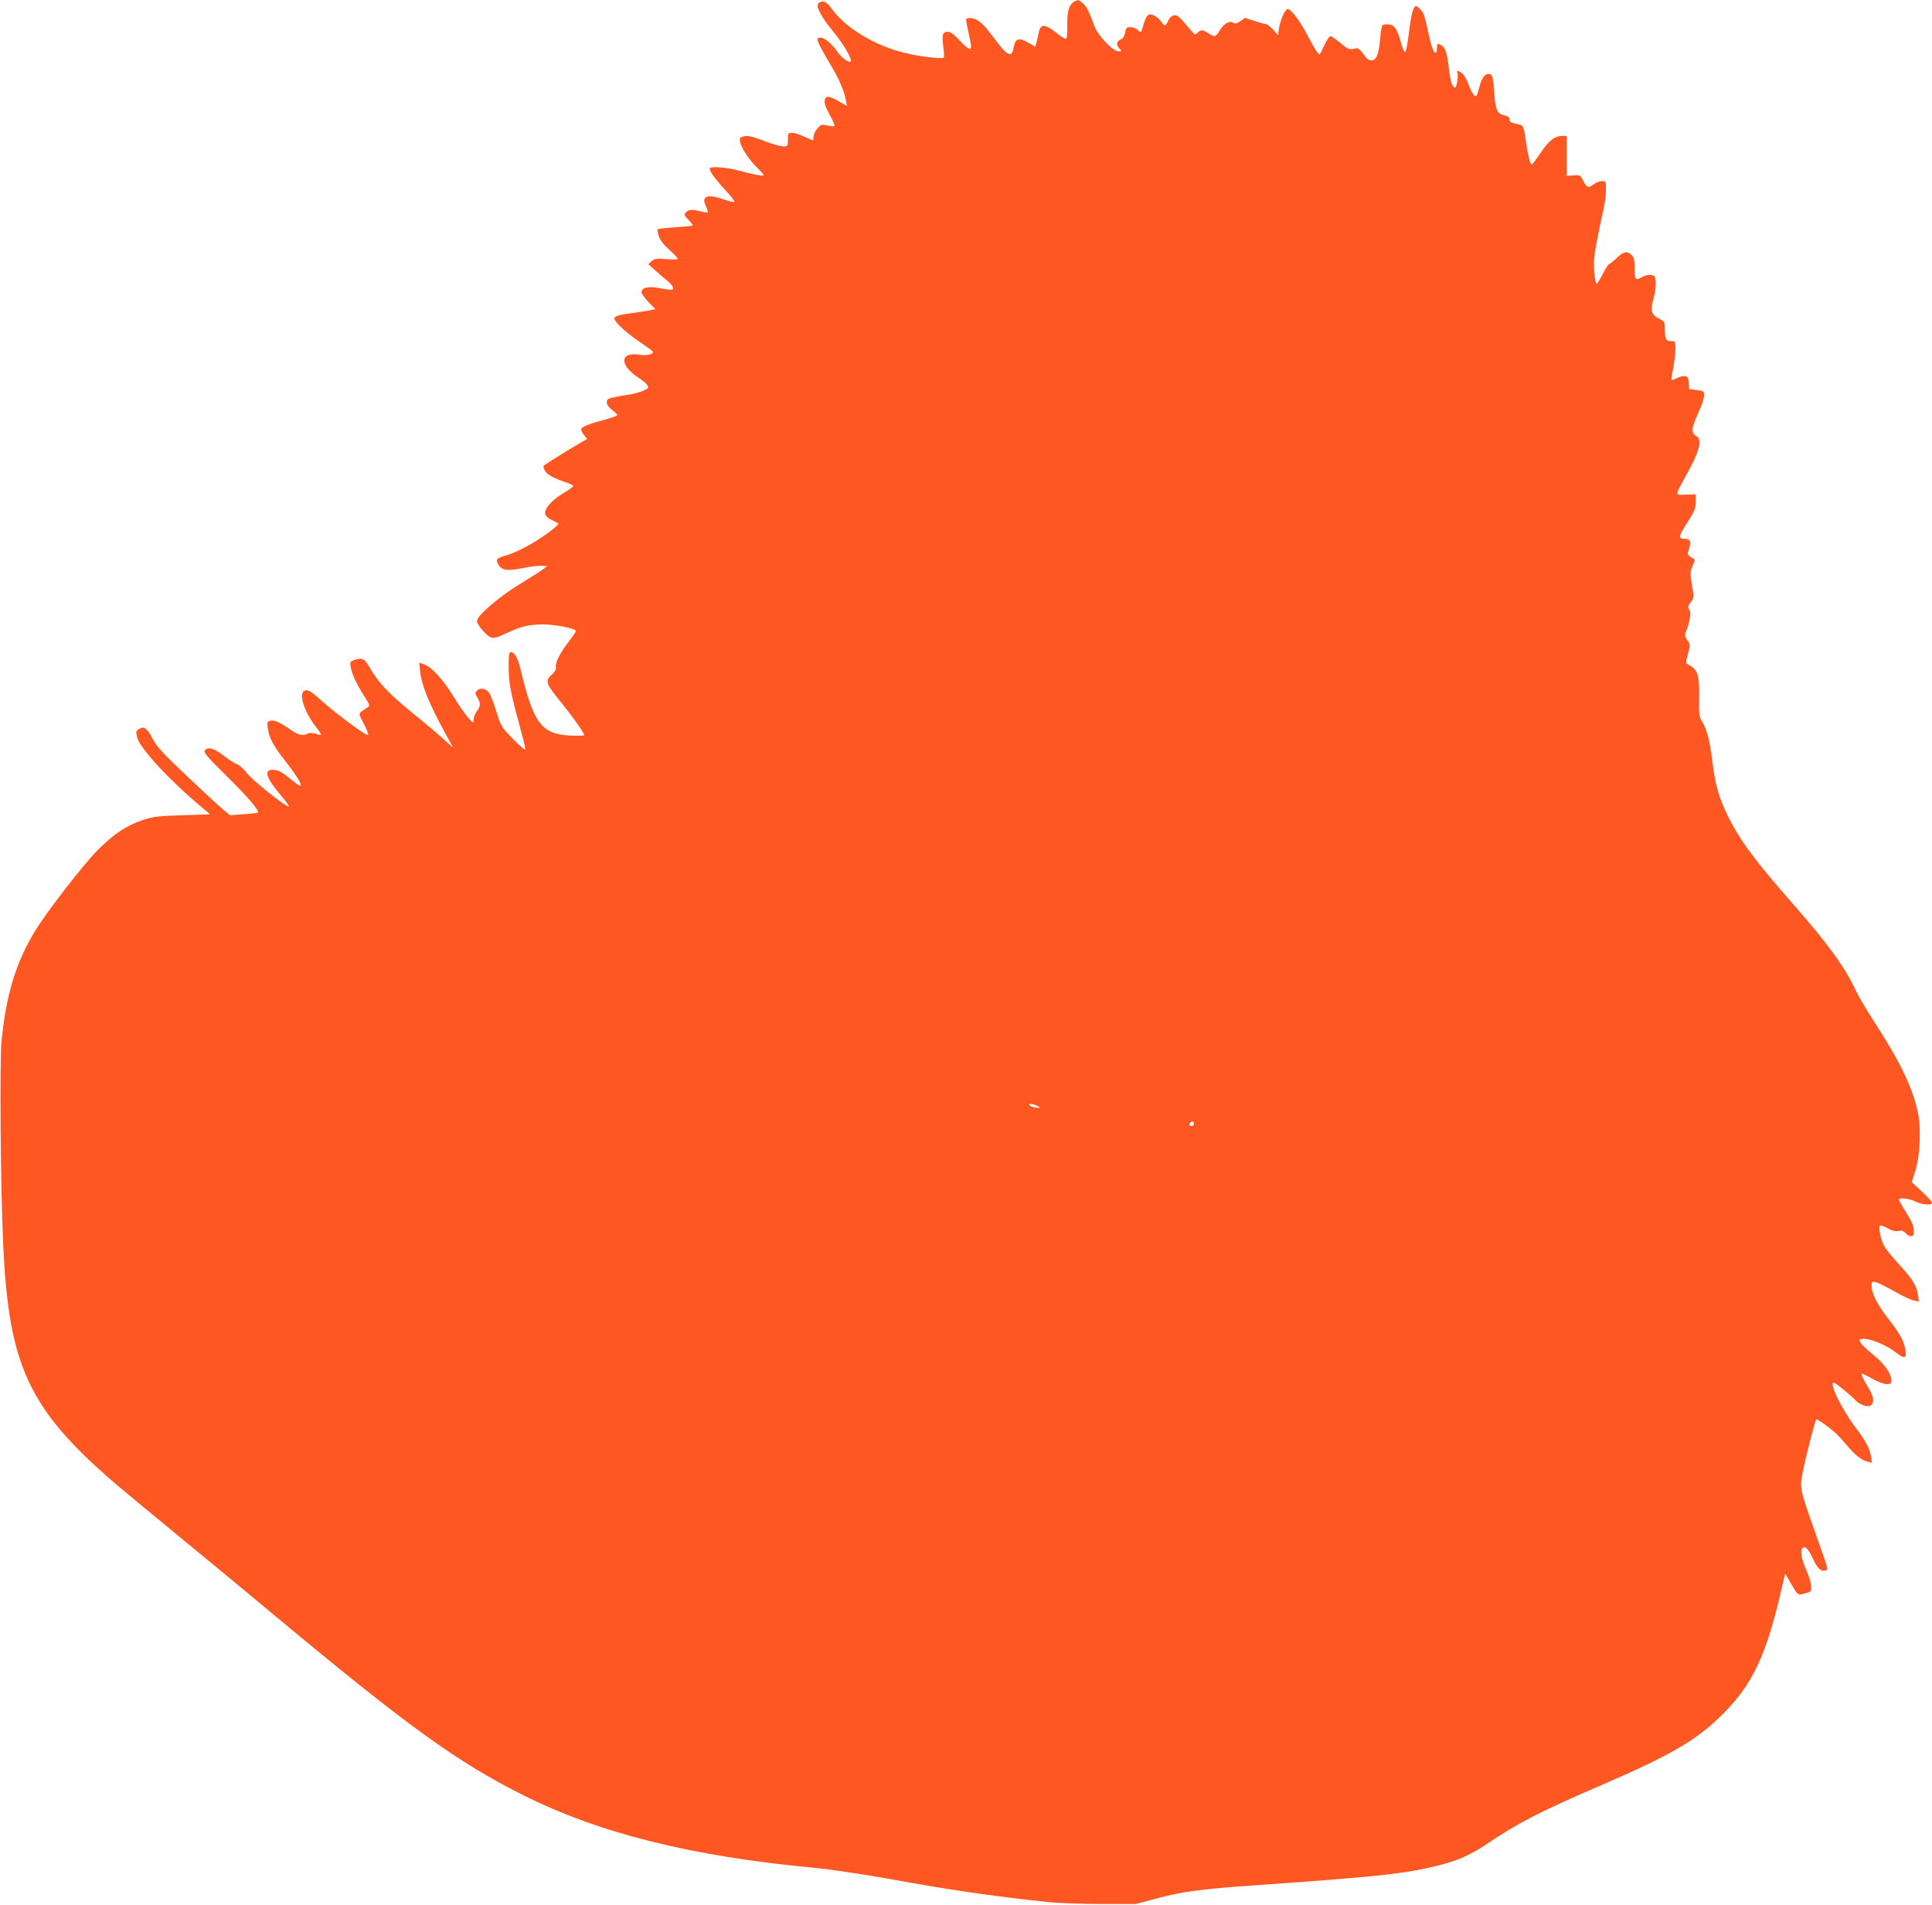 <?xml version="1.0" standalone="no"?>
<!DOCTYPE svg PUBLIC "-//W3C//DTD SVG 20010904//EN"
 "http://www.w3.org/TR/2001/REC-SVG-20010904/DTD/svg10.dtd">
<svg version="1.0" xmlns="http://www.w3.org/2000/svg"
 width="1280pt" height="1262pt" viewBox="0 0 1280 1262"
 preserveAspectRatio="xMidYMid meet">
<g transform="translate(0,1262) scale(0.1,-0.1)"
fill="#ff5722" stroke="none">
<path d="M7117 12609 c-35 -20 -48 -66 -46 -157 1 -51 -2 -87 -8 -89 -6 -2
-30 12 -54 32 -82 65 -113 70 -125 18 -3 -15 -10 -45 -15 -66 l-10 -37 -44 26
c-64 37 -88 31 -99 -28 -13 -76 -40 -63 -136 67 -71 96 -107 125 -156 125 -25
0 -26 -2 -20 -37 4 -21 13 -63 20 -94 22 -90 7 -95 -62 -21 -42 45 -65 62 -84
62 -33 0 -39 -22 -28 -103 5 -34 6 -65 2 -69 -11 -11 -171 9 -264 33 -201 50
-393 169 -483 298 -29 43 -62 53 -84 27 -17 -20 21 -91 104 -191 65 -79 123
-180 111 -192 -12 -12 -58 22 -87 63 -49 71 -109 111 -132 88 -8 -8 20 -63 85
-172 55 -91 92 -176 102 -236 l7 -38 -54 31 c-66 37 -85 39 -93 7 -4 -18 5
-45 32 -95 21 -38 36 -72 33 -76 -4 -3 -25 -2 -48 4 -38 8 -43 7 -66 -21 -14
-16 -25 -40 -25 -54 0 -13 -2 -24 -4 -24 -2 0 -28 11 -58 25 -29 14 -65 25
-80 25 -26 0 -28 -3 -28 -45 0 -43 -1 -45 -30 -45 -17 0 -65 13 -108 29 -99
38 -126 45 -158 37 -23 -6 -26 -10 -20 -39 8 -39 61 -118 116 -172 22 -21 40
-42 40 -46 0 -8 -75 6 -166 31 -66 19 -178 29 -190 17 -11 -11 27 -66 97 -141
39 -42 69 -80 65 -84 -4 -3 -35 4 -69 16 -110 39 -152 24 -121 -42 10 -20 15
-38 12 -42 -3 -3 -23 -1 -45 5 -53 15 -79 14 -98 -5 -15 -16 -14 -19 16 -50
18 -19 31 -36 28 -38 -2 -3 -55 -8 -117 -12 -62 -4 -114 -10 -116 -13 -2 -3 2
-24 9 -46 9 -26 33 -58 69 -90 31 -28 56 -54 56 -59 0 -5 -33 -6 -74 -3 -65 6
-77 4 -98 -13 l-23 -20 41 -37 c23 -21 60 -53 83 -71 42 -34 53 -62 25 -62 -9
0 -45 5 -80 12 -71 13 -114 2 -114 -29 0 -9 21 -38 46 -64 l46 -47 -53 -11
c-30 -5 -81 -13 -114 -17 -69 -8 -105 -19 -105 -34 0 -22 79 -95 162 -151 47
-32 89 -62 92 -67 11 -18 -39 -30 -89 -22 -132 21 -132 -72 -1 -155 23 -15 48
-35 54 -46 12 -18 9 -22 -30 -39 -24 -10 -65 -21 -93 -25 -27 -3 -71 -11 -97
-17 -41 -8 -48 -14 -48 -33 0 -16 13 -34 35 -51 19 -14 35 -30 35 -34 0 -4
-37 -18 -82 -30 -109 -29 -158 -49 -158 -65 0 -7 9 -24 20 -38 l20 -25 -57
-33 c-51 -29 -221 -135 -232 -145 -2 -2 1 -15 7 -29 12 -27 58 -53 140 -80 29
-9 52 -21 50 -26 -2 -5 -34 -28 -73 -51 -73 -45 -118 -98 -113 -133 2 -12 19
-28 43 -40 22 -11 42 -21 45 -23 2 -2 -9 -14 -25 -28 -96 -80 -242 -163 -330
-186 -55 -15 -64 -28 -41 -62 21 -34 60 -39 147 -22 78 16 108 19 149 17 l25
-1 -25 -20 c-14 -11 -86 -57 -160 -102 -138 -85 -280 -208 -280 -242 0 -26 67
-103 96 -110 18 -5 47 3 97 28 99 47 148 59 247 59 78 0 204 -25 215 -42 2 -4
-19 -36 -47 -72 -57 -73 -92 -142 -85 -169 3 -11 -5 -28 -20 -42 -55 -51 -52
-59 51 -187 87 -108 156 -206 156 -222 0 -3 -42 -4 -92 -2 -193 10 -243 78
-333 453 -16 65 -37 100 -62 100 -10 0 -13 -22 -13 -94 0 -106 12 -173 70
-384 22 -80 40 -153 40 -163 0 -12 -27 9 -80 64 -78 80 -81 85 -111 181 -17
55 -38 110 -46 123 -21 31 -60 40 -81 19 -16 -16 -16 -19 1 -47 22 -40 22 -55
-4 -91 -12 -16 -21 -42 -22 -56 0 -26 0 -26 -36 14 -20 23 -63 85 -96 139 -69
113 -145 196 -194 213 l-34 12 6 -53 c9 -95 55 -208 162 -406 l56 -103 -78 69
c-43 38 -103 89 -133 113 -206 165 -279 239 -343 351 -31 55 -48 63 -95 48
-33 -11 -34 -13 -28 -51 7 -44 41 -115 94 -198 33 -52 34 -55 16 -67 -64 -42
-63 -35 -25 -105 19 -35 32 -70 30 -77 -5 -14 -218 144 -319 236 -30 28 -64
53 -75 57 -79 23 -47 -120 55 -249 17 -21 28 -40 26 -43 -3 -2 -19 1 -36 7
-22 7 -38 7 -50 1 -34 -18 -66 -10 -122 30 -67 47 -104 63 -130 54 -18 -5 -19
-12 -13 -52 9 -62 35 -111 110 -207 80 -103 117 -163 106 -170 -5 -3 -33 16
-63 41 -57 49 -85 64 -124 64 -58 0 -38 -59 55 -167 33 -39 58 -73 55 -76 -11
-11 -248 178 -278 221 -17 24 -46 50 -64 58 -18 7 -59 33 -90 58 -63 49 -108
61 -125 34 -9 -14 13 -40 145 -170 137 -134 219 -231 207 -242 -2 -2 -45 -7
-95 -10 l-91 -7 -43 36 c-24 20 -131 119 -239 221 -166 157 -201 195 -231 252
-37 70 -59 85 -93 59 -17 -11 -17 -18 -8 -54 20 -73 220 -289 430 -463 l53
-45 -183 -6 c-162 -5 -194 -9 -264 -32 -107 -36 -192 -92 -300 -201 -97 -99
-336 -407 -414 -536 -126 -207 -192 -426 -221 -730 -13 -129 -6 -980 11 -1340
36 -810 169 -1094 739 -1586 58 -49 244 -204 415 -344 171 -140 470 -387 665
-550 858 -714 1191 -955 1620 -1170 510 -256 1123 -409 1940 -485 96 -9 310
-41 475 -70 425 -77 673 -114 1065 -156 63 -7 221 -13 350 -13 l235 0 136 36
c168 46 296 63 659 88 810 57 991 77 1201 129 142 36 218 70 335 148 203 137
354 214 739 380 478 206 650 306 825 483 194 196 285 391 384 827 l23 97 42
-71 c41 -70 42 -71 75 -63 19 4 39 10 45 14 19 12 12 65 -19 137 -34 80 -44
128 -31 148 16 25 41 3 71 -63 29 -66 56 -91 85 -80 19 8 23 -10 -70 254 -103
292 -103 291 -80 403 21 105 80 335 88 343 6 6 96 -59 137 -98 14 -14 44 -48
68 -76 51 -61 96 -97 136 -106 l29 -7 -7 41 c-9 56 -33 100 -105 196 -92 123
-175 294 -142 294 11 0 116 -86 145 -118 10 -12 34 -26 53 -33 68 -22 84 34
32 116 -33 53 -52 95 -42 95 3 0 34 -16 69 -35 34 -19 76 -35 93 -35 27 0 31
4 31 27 0 44 -45 107 -120 168 -63 51 -90 81 -90 99 0 3 13 6 30 6 49 0 152
-44 209 -89 64 -50 78 -42 61 34 -12 52 -37 95 -117 198 -66 85 -103 159 -103
206 0 31 2 33 28 26 15 -3 70 -31 122 -60 53 -30 111 -58 129 -61 l34 -7 -5
40 c-9 64 -35 106 -124 204 -47 50 -93 108 -103 128 -21 40 -36 115 -27 130 4
5 25 -1 51 -16 32 -17 53 -23 73 -18 21 4 33 1 47 -15 10 -11 26 -20 37 -20
14 0 18 8 18 38 0 27 -13 58 -50 117 -27 44 -50 83 -50 88 0 15 72 6 110 -13
43 -22 110 -27 110 -8 0 6 -30 40 -67 74 l-67 62 23 73 c33 103 40 287 16 396
-35 162 -121 338 -297 608 -46 72 -96 156 -111 189 -71 154 -182 308 -417 576
-253 288 -349 418 -429 577 -61 123 -88 213 -106 366 -16 139 -38 222 -72 273
-15 24 -18 46 -16 151 3 141 -8 183 -57 211 -35 20 -34 15 -15 87 14 54 13 58
-6 84 -19 26 -20 29 -3 72 22 60 29 116 14 134 -9 11 -7 20 11 45 22 29 22 34
11 100 -16 92 -15 105 5 148 11 23 13 37 6 39 -5 2 -18 10 -28 17 -16 11 -16
17 -5 50 15 45 8 66 -22 66 -52 0 -50 13 9 105 50 78 57 95 58 139 l0 51 -63
-2 c-61 -3 -63 -2 -57 20 4 12 32 66 62 119 81 143 102 227 63 248 -37 20 -35
53 9 148 23 49 41 103 41 120 0 30 -2 32 -49 38 l-50 6 -3 42 c-2 33 -7 42
-25 44 -12 2 -36 -4 -53 -13 -18 -9 -34 -15 -36 -12 -2 2 2 36 11 76 8 40 15
97 15 127 0 53 -1 54 -29 54 -34 0 -41 14 -41 81 0 47 -2 49 -40 69 -50 25
-57 53 -36 129 16 59 21 117 10 145 -8 20 -50 20 -84 1 -45 -26 -50 -20 -50
55 0 57 -4 74 -20 90 -29 29 -53 25 -100 -20 -23 -22 -45 -40 -50 -40 -4 0
-23 -29 -41 -65 -19 -36 -37 -65 -40 -65 -9 0 -19 67 -19 135 0 54 17 146 64
360 9 39 16 96 16 128 0 56 -1 57 -27 57 -16 0 -39 -9 -53 -20 -36 -28 -47
-25 -70 21 -21 40 -23 41 -66 37 l-44 -3 0 132 0 133 -26 0 c-53 0 -91 -30
-146 -111 -29 -43 -56 -79 -60 -79 -10 0 -25 61 -38 150 -14 102 -17 109 -48
116 -55 12 -62 16 -62 34 0 12 -10 21 -29 25 -52 11 -63 34 -71 148 -8 115
-12 127 -40 127 -24 0 -45 -31 -60 -90 -7 -25 -14 -49 -17 -53 -10 -16 -33 16
-54 75 -12 32 -31 66 -43 73 -24 18 -40 20 -31 4 9 -14 -4 -99 -15 -99 -18 0
-31 41 -41 128 -11 100 -24 139 -50 152 -26 15 -29 13 -29 -20 0 -16 -4 -30
-8 -30 -15 0 -32 50 -52 147 -11 52 -24 102 -30 113 -12 23 -39 50 -49 50 -17
0 -33 -60 -46 -174 -8 -66 -19 -124 -24 -129 -6 -6 -15 12 -26 49 -26 99 -45
129 -84 132 -18 2 -37 0 -42 -5 -5 -5 -12 -45 -15 -88 -9 -104 -25 -145 -58
-145 -18 0 -33 12 -54 43 -16 23 -35 40 -43 38 -48 -13 -56 -10 -107 33 -30
25 -60 46 -67 46 -8 0 -26 -27 -41 -60 -15 -33 -29 -60 -32 -60 -10 0 -33 37
-82 130 -48 93 -107 170 -129 170 -16 0 -48 -70 -57 -125 l-7 -49 -32 37 c-18
20 -39 37 -47 37 -8 0 -42 10 -77 21 l-63 21 -29 -21 c-24 -18 -33 -20 -50
-11 -26 15 -62 -8 -91 -56 -23 -39 -32 -41 -73 -14 -37 24 -49 25 -71 3 -16
-16 -18 -15 -45 18 -78 92 -88 101 -111 97 -14 -2 -29 -15 -38 -35 -18 -39
-25 -40 -46 -7 -9 14 -30 32 -46 40 -39 20 -52 8 -73 -62 -15 -53 -16 -53 -35
-34 -11 11 -33 20 -50 20 -26 0 -30 -4 -36 -36 -4 -24 -14 -39 -30 -46 -28
-13 -31 -34 -7 -60 15 -17 15 -18 -6 -18 -39 0 -137 104 -161 169 -36 99 -53
132 -78 152 -28 22 -31 22 -55 8z m-237 -7320 c13 -7 13 -8 0 -9 -27 0 -60 12
-60 22 0 9 33 3 60 -13z m1030 -114 c0 -8 -7 -15 -15 -15 -16 0 -20 12 -8 23
11 12 23 8 23 -8z"/>
</g>
</svg>
